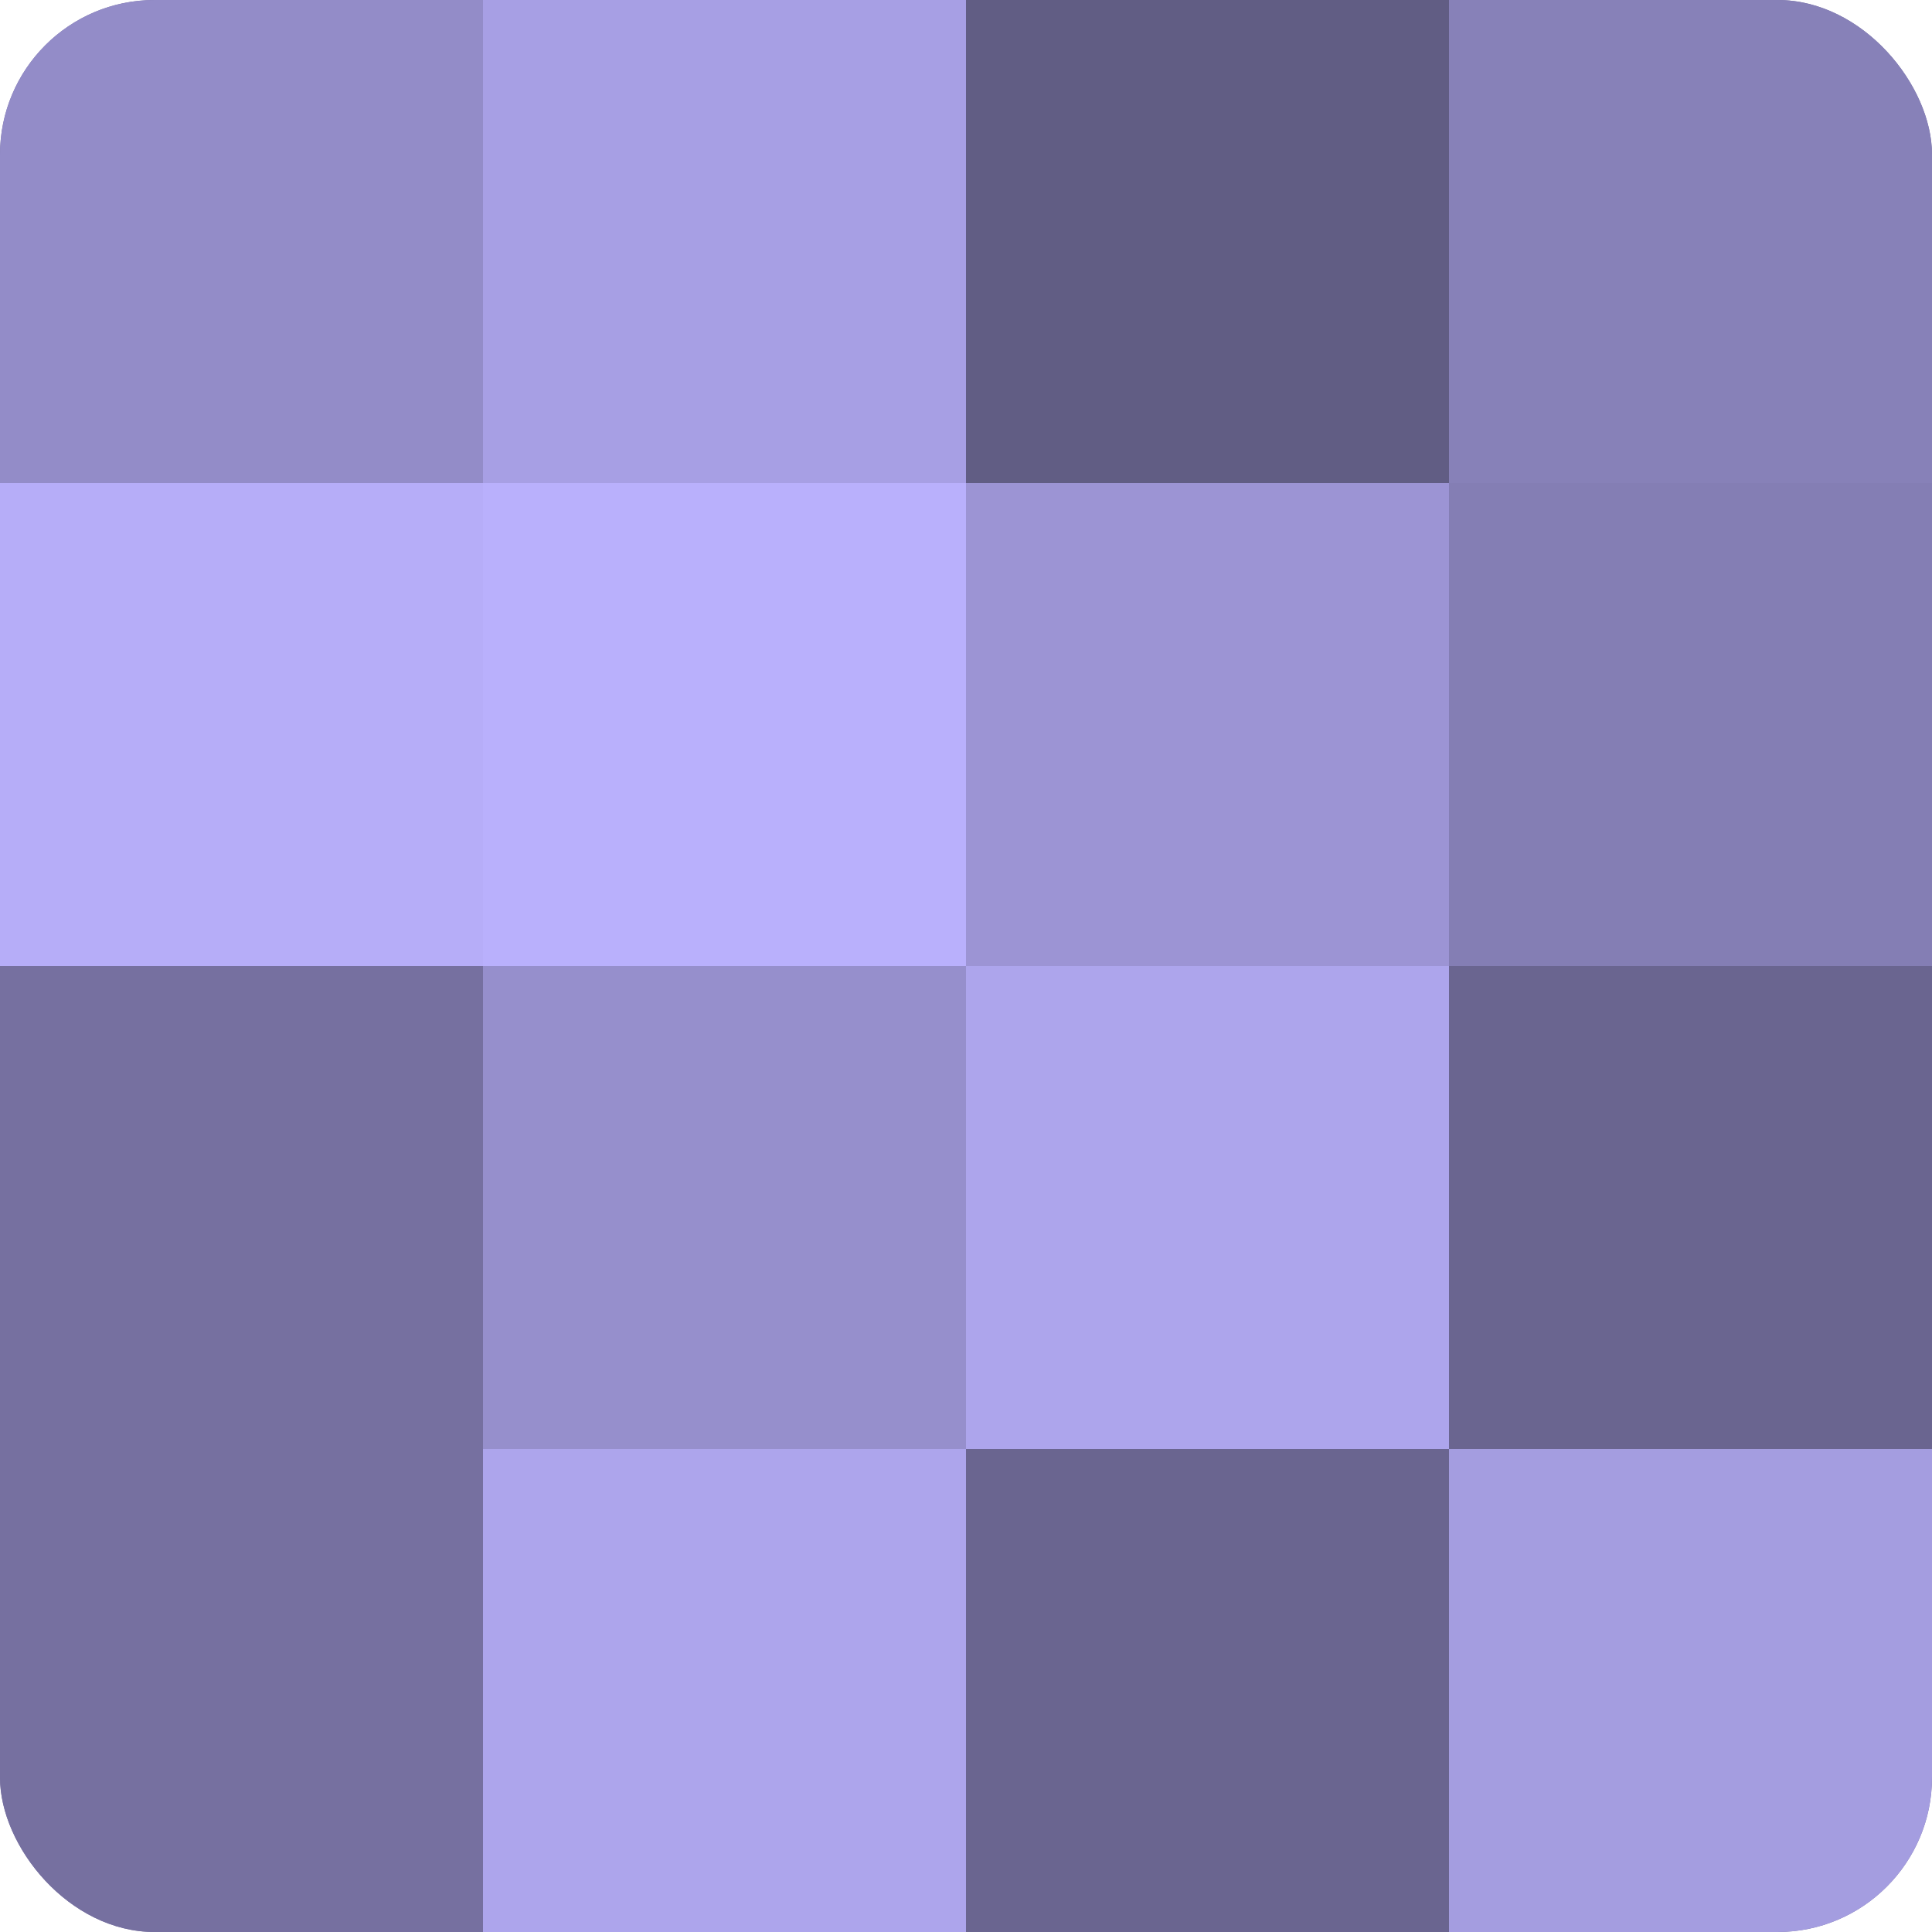 <?xml version="1.0" encoding="UTF-8"?>
<svg xmlns="http://www.w3.org/2000/svg" width="60" height="60" viewBox="0 0 100 100" preserveAspectRatio="xMidYMid meet"><defs><clipPath id="c" width="100" height="100"><rect width="100" height="100" rx="8" ry="8"/></clipPath></defs><g clip-path="url(#c)"><rect width="100" height="100" fill="#7670a0"/><rect width="25" height="25" fill="#938cc8"/><rect y="25" width="25" height="25" fill="#b6adf8"/><rect y="50" width="25" height="25" fill="#7670a0"/><rect y="75" width="25" height="25" fill="#7670a0"/><rect x="25" width="25" height="25" fill="#a79fe4"/><rect x="25" y="25" width="25" height="25" fill="#b9b0fc"/><rect x="25" y="50" width="25" height="25" fill="#968fcc"/><rect x="25" y="75" width="25" height="25" fill="#ada5ec"/><rect x="50" width="25" height="25" fill="#615d84"/><rect x="50" y="25" width="25" height="25" fill="#9c94d4"/><rect x="50" y="50" width="25" height="25" fill="#ada5ec"/><rect x="50" y="75" width="25" height="25" fill="#6a6590"/><rect x="75" width="25" height="25" fill="#8781b8"/><rect x="75" y="25" width="25" height="25" fill="#847eb4"/><rect x="75" y="50" width="25" height="25" fill="#6a6590"/><rect x="75" y="75" width="25" height="25" fill="#a49de0"/></g></svg>
